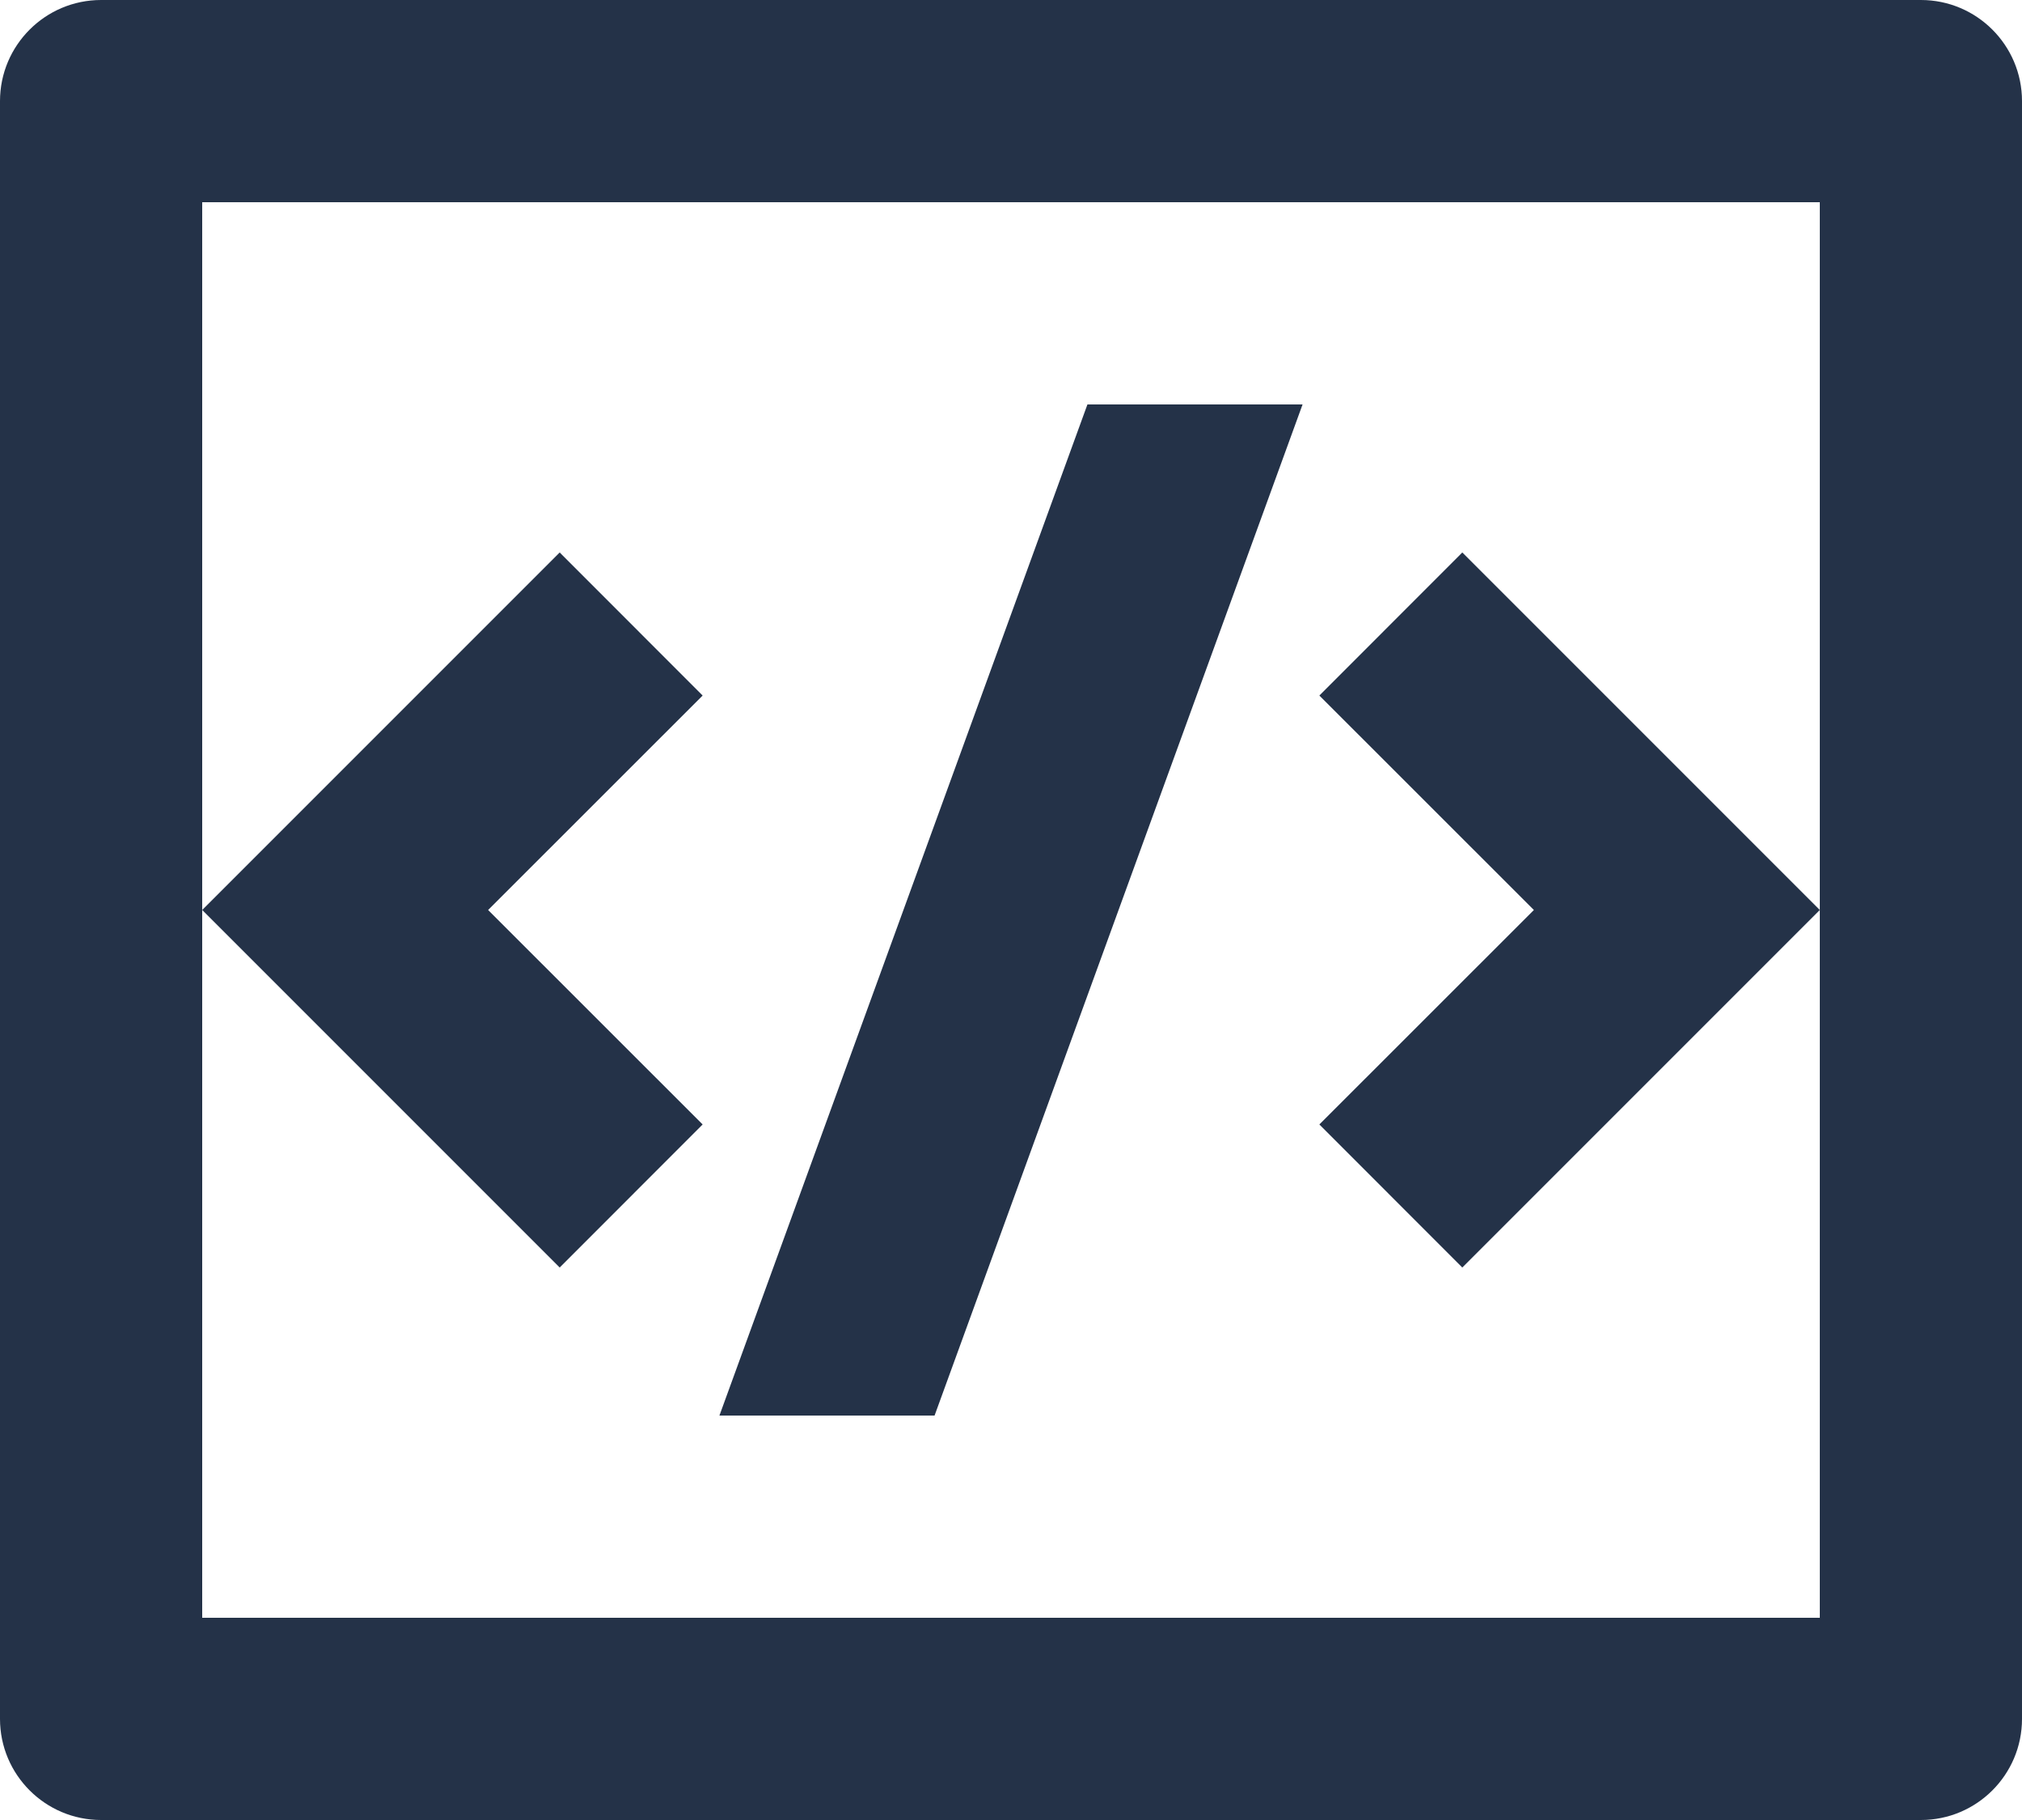<svg xmlns="http://www.w3.org/2000/svg" fill="none" viewBox="0 0 20 18" height="18" width="20">
<path fill="#243248" d="M1 0H19C19.552 0 20 0.448 20 1V17C20 17.552 19.552 18 19 18H1C0.448 18 0 17.552 0 17V1C0 0.448 0.448 0 1 0ZM2 2V16H18V2H2ZM18 9L14.464 12.536L13.05 11.121L15.172 9L13.05 6.879L14.464 5.464L18 9ZM4.828 9L6.95 11.121L5.536 12.536L2 9L5.536 5.464L6.95 6.879L4.828 9ZM9.244 14H7.116L10.756 4H12.884L9.244 14Z"></path>
</svg>
